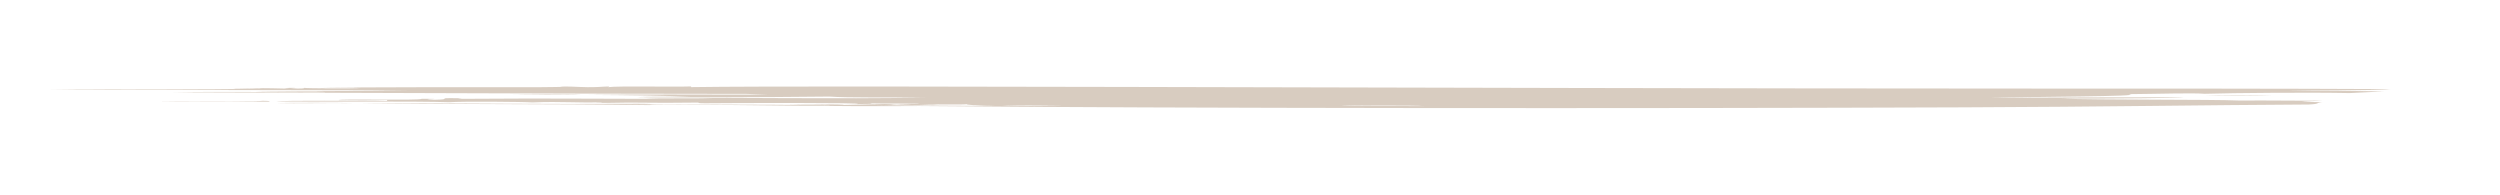 <?xml version="1.0" encoding="utf-8"?>
<!-- Generator: Adobe Illustrator 27.0.0, SVG Export Plug-In . SVG Version: 6.00 Build 0)  -->
<svg version="1.1" id="Laag_1" xmlns="http://www.w3.org/2000/svg" xmlns:xlink="http://www.w3.org/1999/xlink" x="0px" y="0px"
	 viewBox="0 0 1920 150" style="enable-background:new 0 0 1920 150;" xml:space="preserve">
<style type="text/css">
	.st0{fill:#D8CCC0;}
</style>
<path class="st0" d="M392.91,72.56c11.85,0.31,39.78,0.07,53.05,0.34C439.72,72.13,402.35,72.48,392.91,72.56z M1693.19,73.58
	c21.82-0.02,43.3-0.05,53.09-0.44C1724.5,73.16,1702.94,73.19,1693.19,73.58z M201.75,77.41c-2.73,0.61-34.69,0.23-53.18,0.3
	c-16.91-0.16-40.31,0.14-10.59,0.16c35.66,0.14,49.67,0.01,69.08,0.24C206.14,77.86,208.91,77.48,201.75,77.41z M212.34,79.17
	c18.18,0.32,31.18-0.12,58.41,0.02C263.36,78.91,219.84,78.88,212.34,79.17z M1756.74,69.81c17.74-0.49,70-0.2,79.57-1.37
	c-85.5-0.45-173.63-0.39-265.37-0.41c-253.6-0.05-479.31-0.75-705.91-1.26c-120.06-0.27-283.9-0.65-334.27,0.14v-0.53
	c-13.88,0.52-56.16-0.48-63.72,0.56c3.43-1.27-4.35,0.13-15.85,0.01c-8.13-0.08-17.7-0.99-21.21-0.17
	c0.31-0.08-3.95,0.14-15.94,0.19c-30.08,0.1-141.49-0.32-169.68,0.69c9.26,0.06,26.39-0.48,31.79,0.02
	c-6.94,0.37-41.19,0.19-42.46-0.2c-0.75,0.21,0.96,0.5-5.27,0.52l-5.32-0.35c2.99,0,6.06-0.14,0-0.18
	c-11.77,0.25,6.72,0.42-5.27,0.52c-3.82-0.24-46.9-0.65-37.06-0.21c7.86,0.04,19.54-0.04,21.08,0.2
	C154.28,69.29,84.2,68.07,38,68.85c106.31,0.3,164.37,0.34,275.25,0.59c-36.89,0.68-82.82,0.36-116.68,0.82
	c7.46,0.52,54.32-0.25,53,0.55c-36.19,0.11-79.09-0.62-116.64,0.08c151.9,0.34,314.25,1.2,440.41,1.22l15.9,0.52
	c-53.05,0.14-94.24-0.38-138.06,0.26c33.77,0.21,61.04,0.64,79.66,1.35c-18.1,0-37.02-0.03-42.47,0.38
	c49.76,0.11,87.92,0.19,148.65-0.45c13.88,1.02,44.09,0.5,74.3,0.8c-75.44,1.16-130.51-0.12-217.63,0.17
	c14.23,0.94,33.73,0,53.09,0.66c-81.5,0.4-115.32-0.55-191.07,0.09c-12.29-0.25,10.41-0.55-10.58-0.51
	c-8.21,0.01,1.71,0.91-10.67,1.21c-19.32-0.1,14.31-0.88-10.59-0.7c-1.67,1.5-64.82-0.27-63.72,1.04
	c7.42,0.11,28.41,0.26,37.15-0.17v0.7c-20.77,0.2-78.65-0.56-84.98,0.5c29.29,0.23,110.18-0.3,132.8,0.55
	c9.09-0.75,57.39-0.35,63.67,0.16c22.26-0.97,37.24,0.59,53.09-0.2c3.38,0.38-15.01,0.58,5.32,0.53
	c25.56-0.65,27.31,0.36,68.99-0.22c0.83,0.21-0.92,0.5,5.31,0.52c18.53-0.2,125.99-0.56,116.76,0.61
	c9.57,0.01,12.47-0.19,10.59-0.53c7.24,0.34,37.15-0.08,37.24,0.49c-10.89-0.19-25.29,0.31-10.58,0.36l5.36,0.17
	c-20.86,0.29-11.07-0.44-21.34-0.51L647.7,80.6c3.43-0.59-34.56-0.68-42.51-0.31c8.96,0.23,33.86-0.09,31.92,0.51
	c-49.93-0.64-133.94-0.4-159.32-0.94c6.54,0.05,32.84-0.04,15.98-0.19c-83.87,0.51-132-0.44-217.72-0.48
	c51.95,0.97,148.78,0.53,223.08,1.52c0.53-0.21,1.54-0.41,10.58-0.36c78.04,0.17,124.28,1.6,196.38,1.07
	c196.51,1.82,552.83,2,801.64,1.02c108.6-0.41,185.45-1.78,265.28-2.18c9.48-0.41,4.65-1.26,10.58-1.77l-15.98-0.32
	c3.12-0.36,11.15-0.59,15.98-0.9c-26.79,0.16-37.06-0.24-63.76-0.06c-21.52-0.94-108.73-0.35-138.07-1.51
	c41.72,0.09,94.5-0.42,95.52-1.03c-43.96,0.05-99.95,0.06-148.56,0.6c27.05-1.17,121.33-1.05,106.05-2.97
	c22.96-0.18,48.74-1.06,58.4-0.28c22.13-0.67,81.28-1.15,111.41-0.54l26.44-1.28C1808.11,69.65,1770.61,69.89,1756.74,69.81z
	 M668.95,80.58c16.12,0.35,43.78-0.08,53.09,0.13c-2.33-0.21-6.76-0.36-15.94-0.34c10.89-0.53,30.92,0.3,37.15-0.38
	c-4,0.44,7.68,1.04,21.25,1.37C733.59,81.07,689.5,81.23,668.95,80.58z M769.77,81.01c19.81-0.03,33.6,0.14,47.82,0.3
	C810.22,81.46,778.73,81.61,769.77,81.01z M1029.88,80.88c13.31,0.47,56.91-0.08,63.76,0.61
	C1078.05,81.26,1038.26,81.75,1029.88,80.88z"/>
</svg>
